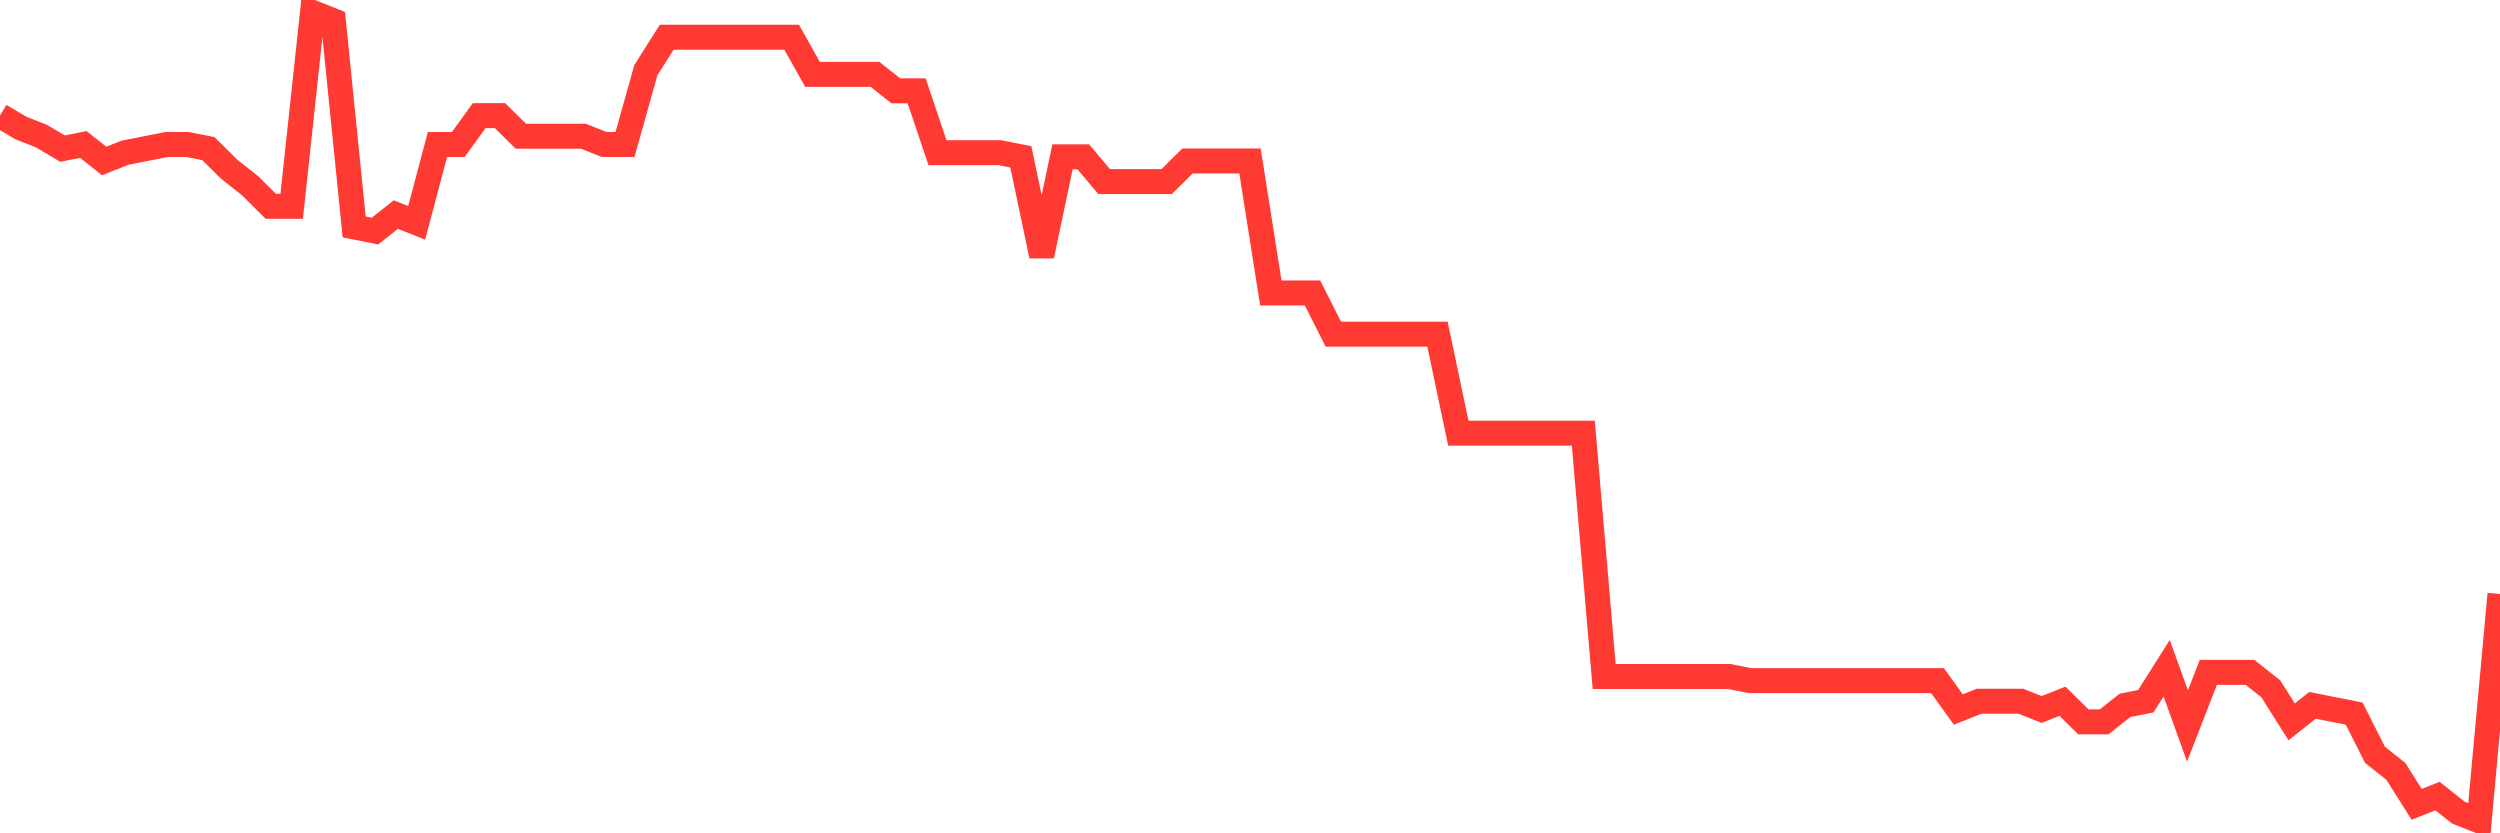 <svg
  xmlns="http://www.w3.org/2000/svg"
  xmlns:xlink="http://www.w3.org/1999/xlink"
  width="120"
  height="40"
  viewBox="0 0 120 40"
  preserveAspectRatio="none"
>
  <polyline
    points="0,5.549 1,6.143 2,6.539 3,7.133 4,6.935 5,7.727 6,7.331 7,7.133 8,6.935 9,6.935 10,7.133 11,8.122 12,8.914 13,9.904 14,9.904 15,0.6 16,0.996 17,10.894 18,11.092 19,10.3 20,10.696 21,6.935 22,6.935 23,5.549 24,5.549 25,6.539 26,6.539 27,6.539 28,6.539 29,6.935 30,6.935 31,3.371 32,1.788 33,1.788 34,1.788 35,1.788 36,1.788 37,1.788 38,1.788 39,3.569 40,3.569 41,3.569 42,3.569 43,4.361 44,4.361 45,7.331 46,7.331 47,7.331 48,7.331 49,7.529 50,12.28 51,7.529 52,7.529 53,8.716 54,8.716 55,8.716 56,8.716 57,7.727 58,7.727 59,7.727 60,7.727 61,14.061 62,14.061 63,14.061 64,16.041 65,16.041 66,16.041 67,16.041 68,16.041 69,16.041 70,20.792 71,20.792 72,20.792 73,20.792 74,20.792 75,20.792 76,20.792 77,32.471 78,32.471 79,32.471 80,32.471 81,32.471 82,32.471 83,32.471 84,32.669 85,32.669 86,32.669 87,32.669 88,32.669 89,32.669 90,32.669 91,32.669 92,32.669 93,32.669 94,34.055 95,33.659 96,33.659 97,33.659 98,34.055 99,33.659 100,34.649 101,34.649 102,33.857 103,33.659 104,32.076 105,34.847 106,32.273 107,32.273 108,32.273 109,33.065 110,34.649 111,33.857 112,34.055 113,34.253 114,36.233 115,37.024 116,38.608 117,38.212 118,39.004 119,39.4 120,28.512"
    fill="none"
    stroke="#ff3a33"
    stroke-width="1.2"
  >
  </polyline>
</svg>
